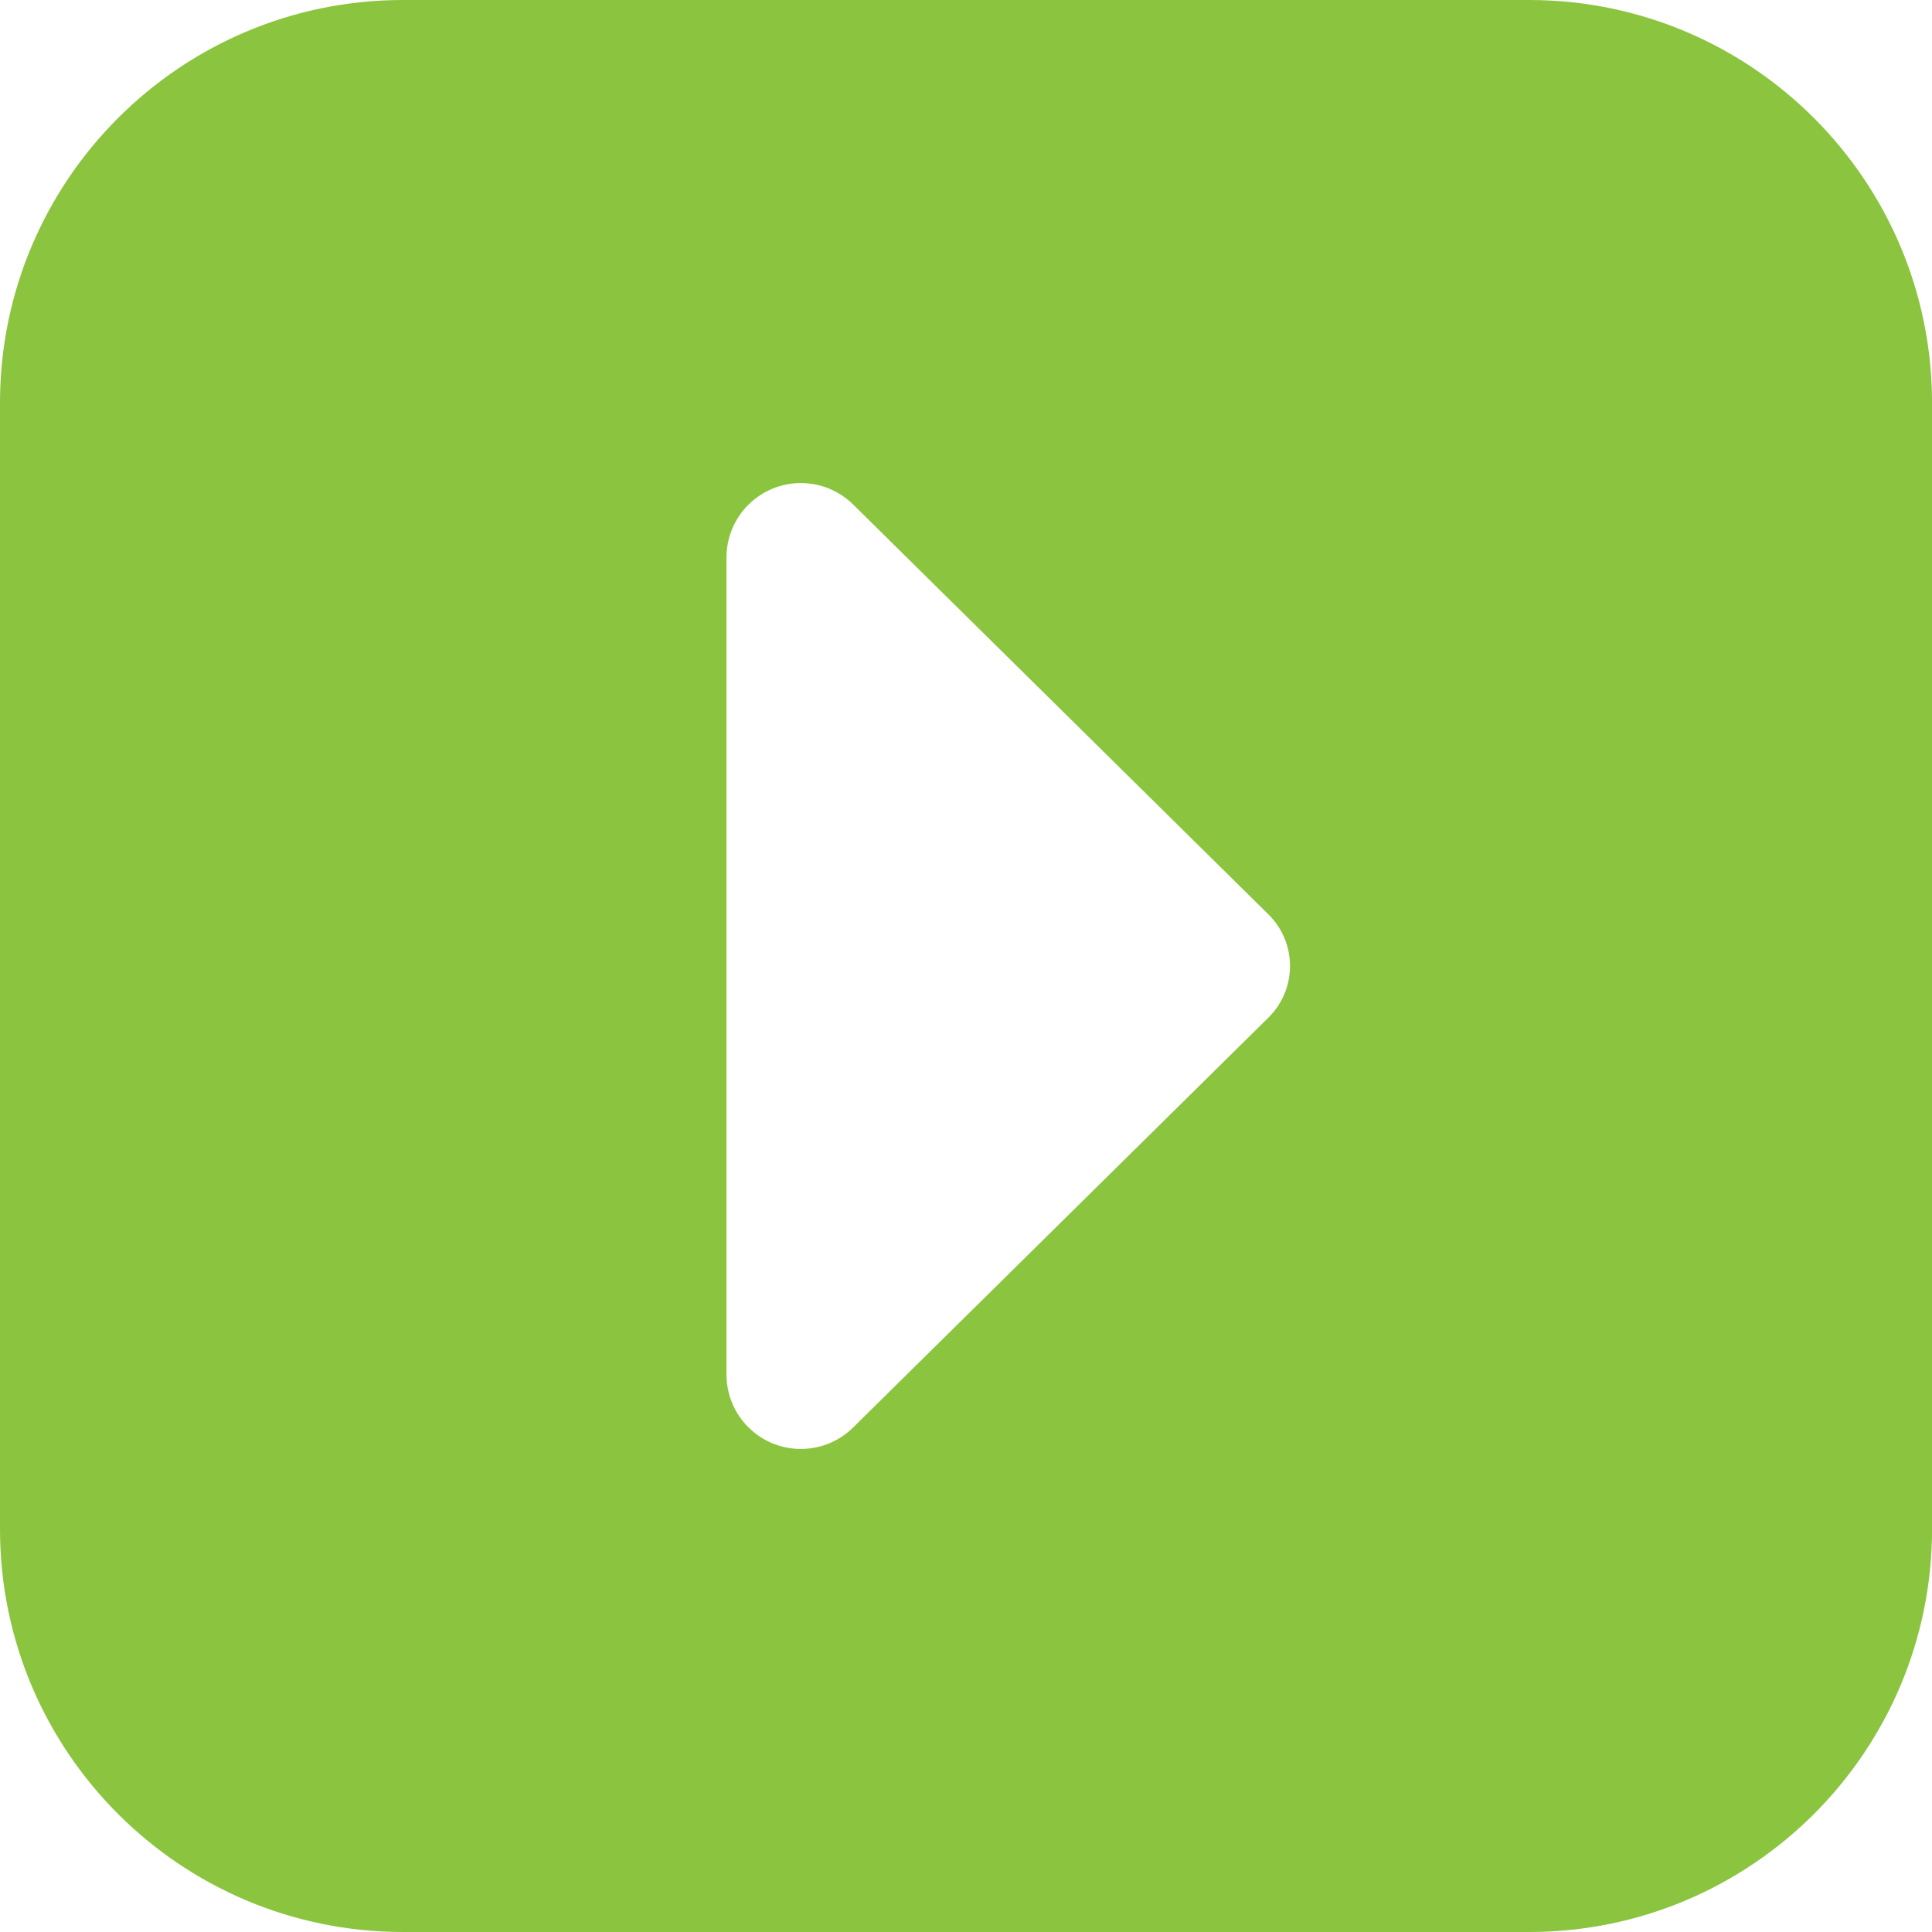 <?xml version="1.0" encoding="utf-8"?>
<!-- Generator: Adobe Illustrator 28.0.0, SVG Export Plug-In . SVG Version: 6.00 Build 0)  -->
<svg version="1.1" id="arrow-circle-down" xmlns="http://www.w3.org/2000/svg" xmlns:xlink="http://www.w3.org/1999/xlink" x="0px"
	 y="0px" viewBox="0 0 512 512" style="enable-background:new 0 0 512 512;" xml:space="preserve">
<style type="text/css">
	.st0{fill:#8BC43E;}
</style>
<path class="st0" d="M0,106.67v298.67C0.07,464.21,47.79,511.93,106.67,512h298.67c58.88-0.07,106.6-47.79,106.67-106.67V106.67
	C511.93,47.79,464.21,0.07,405.33,0H106.67C47.79,0.07,0.07,47.79,0,106.67z M226.13,133.74l109.95,108.52
	c7.59,7.41,7.73,19.56,0.33,27.15c-0.11,0.11-0.22,0.22-0.33,0.33L226.13,378.26c-7.72,7.67-20.21,7.63-27.88-0.1
	c-3.61-3.63-5.66-8.52-5.72-13.64V147.48c0.14-10.89,9.07-19.6,19.96-19.46C217.61,128.08,222.5,130.13,226.13,133.74z"/>
</svg>
